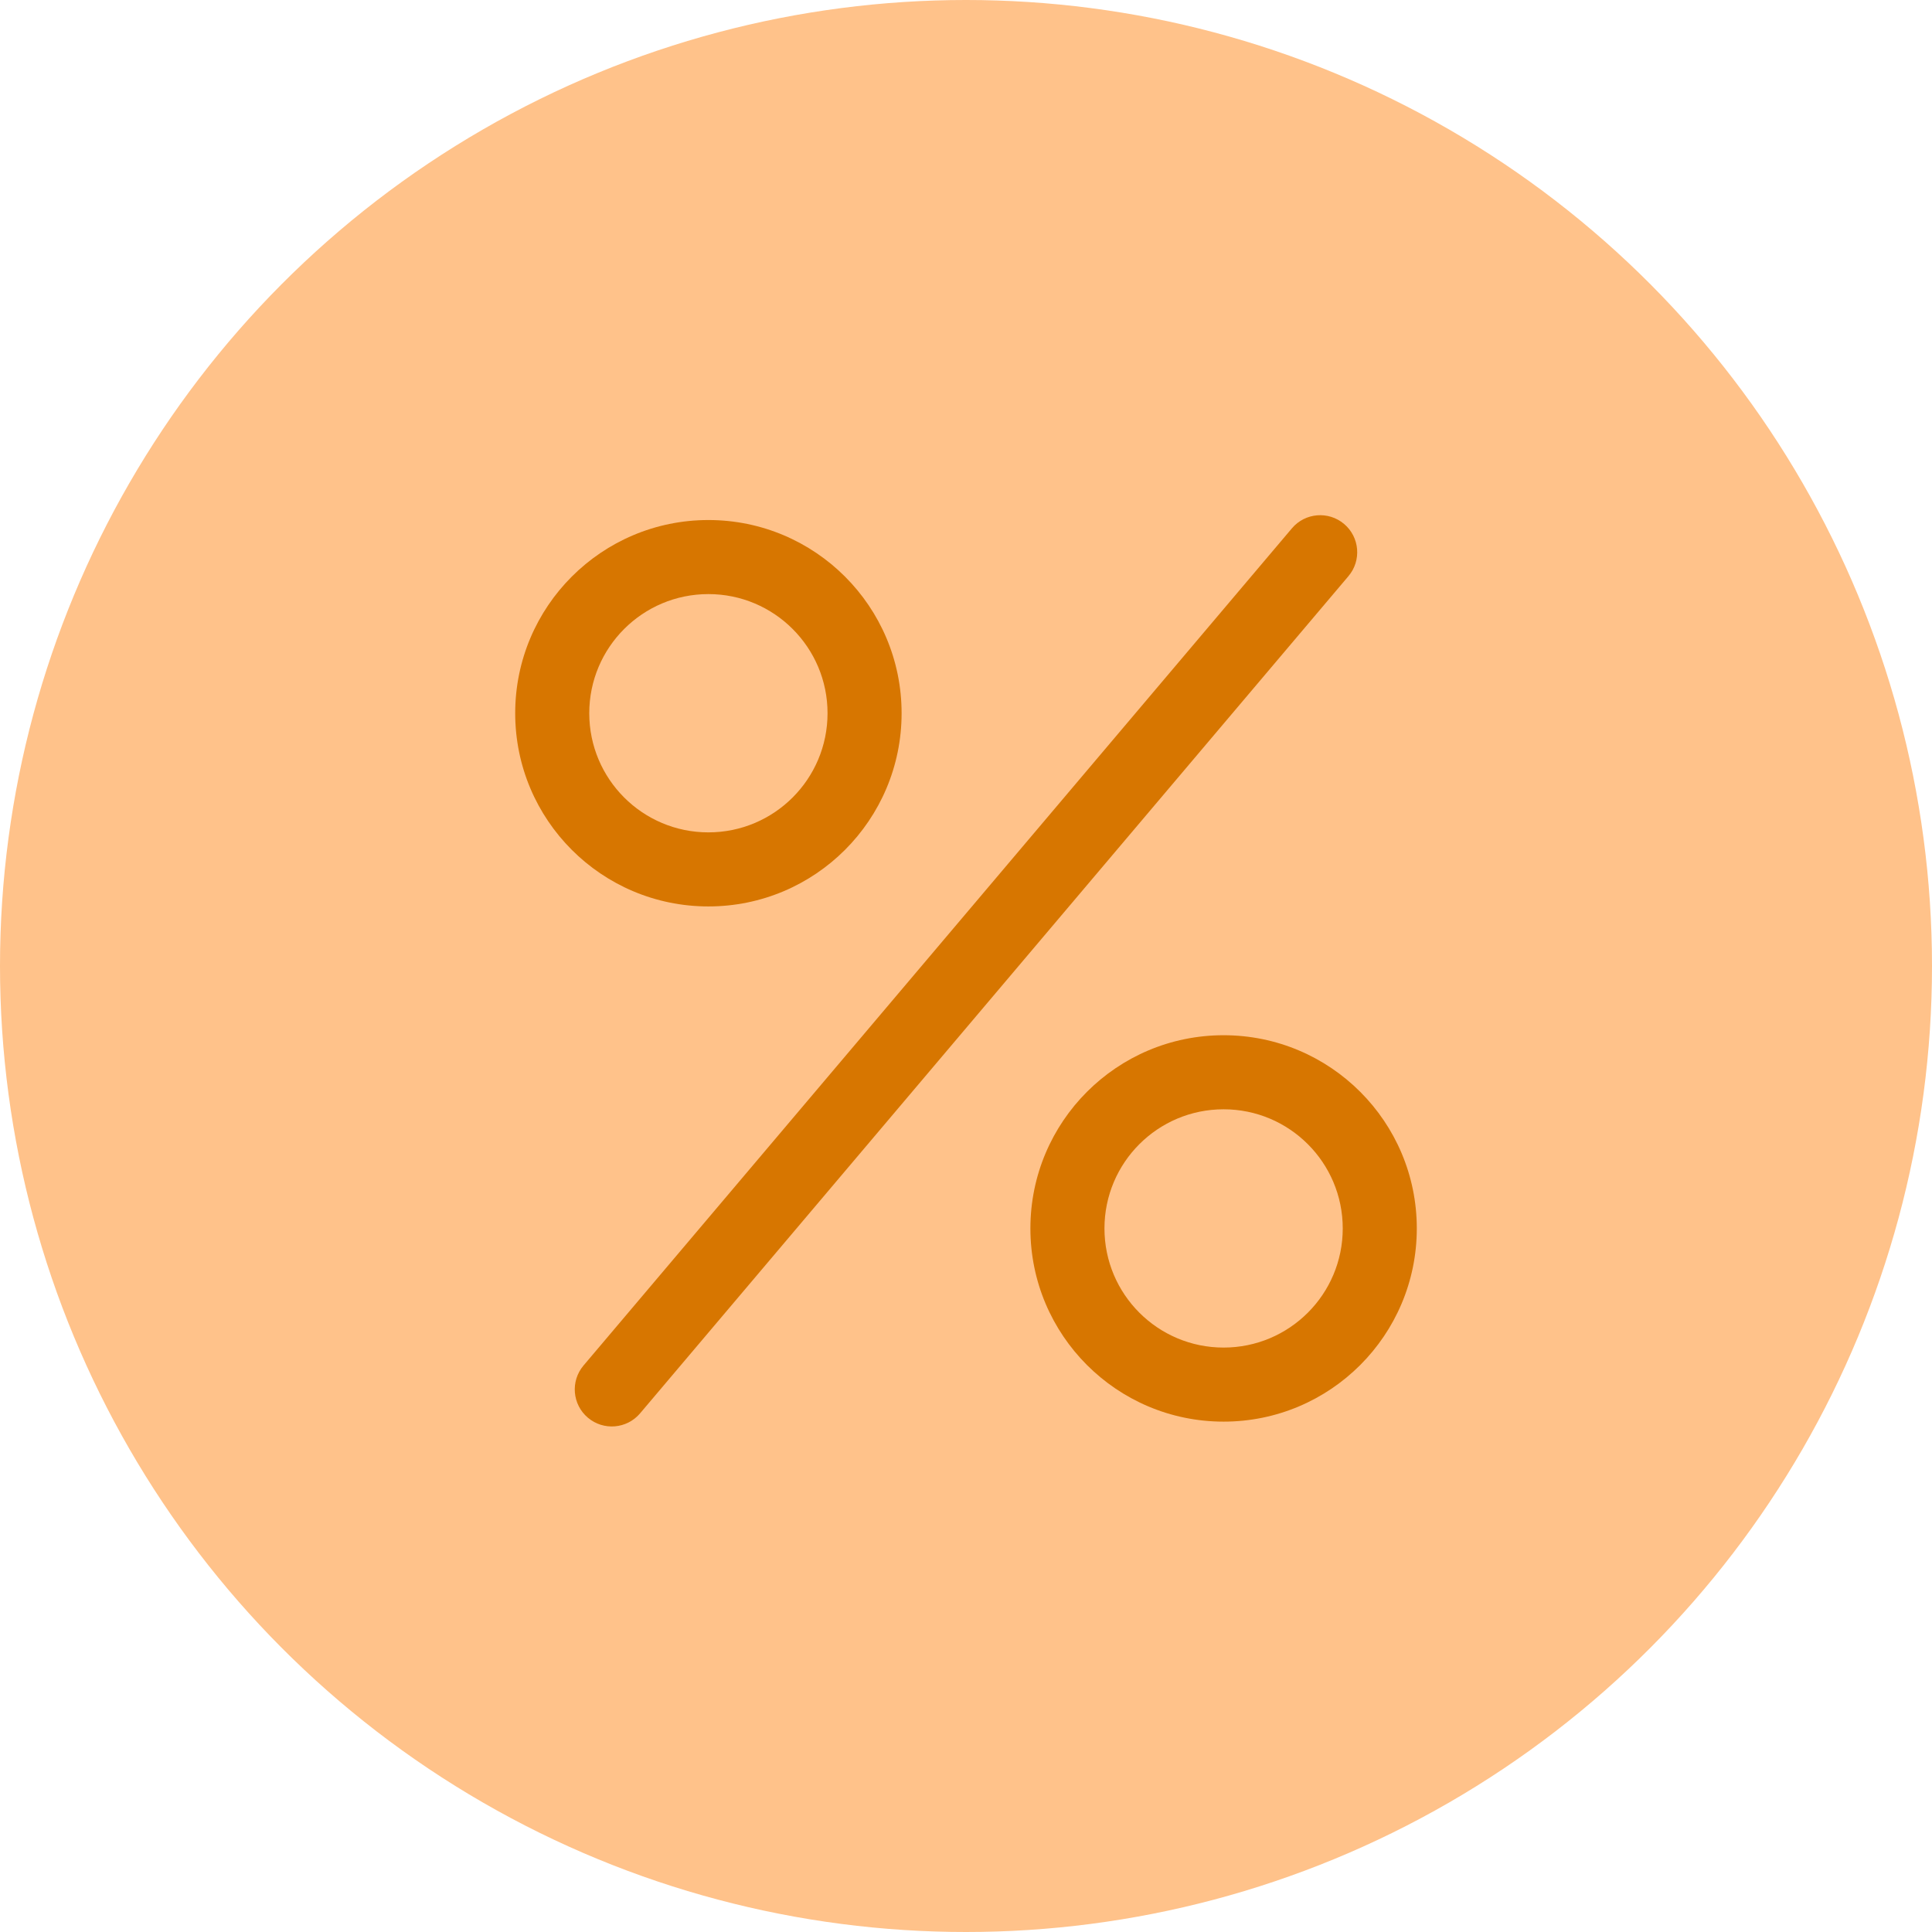 <svg width="60" height="60" viewBox="0 0 60 60" fill="none" xmlns="http://www.w3.org/2000/svg">
<circle cx="30" cy="30" r="30" fill="#FFC28A"/>
<path fill-rule="evenodd" clip-rule="evenodd" d="M22 25.85C24.044 25.85 25.7 24.194 25.7 22.15C25.7 20.107 24.044 18.45 22 18.45C19.956 18.45 18.3 20.107 18.3 22.15C18.3 24.194 19.956 25.85 22 25.85ZM22 28.15C25.314 28.15 28 25.464 28 22.15C28 18.836 25.314 16.15 22 16.15C18.686 16.15 16 18.836 16 22.15C16 25.464 18.686 28.15 22 28.15Z" fill="#D77600"/>
<path fill-rule="evenodd" clip-rule="evenodd" d="M38 41.85C40.044 41.85 41.7 40.194 41.7 38.15C41.7 36.107 40.044 34.45 38 34.45C35.956 34.45 34.3 36.107 34.3 38.15C34.3 40.194 35.956 41.85 38 41.85ZM38 44.15C41.314 44.15 44 41.464 44 38.15C44 34.836 41.314 32.15 38 32.15C34.686 32.15 32 34.836 32 38.15C32 41.464 34.686 44.15 38 44.15Z" fill="#D77600"/>
<path fill-rule="evenodd" clip-rule="evenodd" d="M41.742 16.272C42.227 16.682 42.288 17.408 41.877 17.893L19.878 43.893C19.467 44.378 18.742 44.438 18.257 44.028C17.772 43.618 17.712 42.892 18.122 42.407L40.122 16.407C40.532 15.922 41.258 15.862 41.742 16.272Z" fill="#D77600"/>
</svg>
